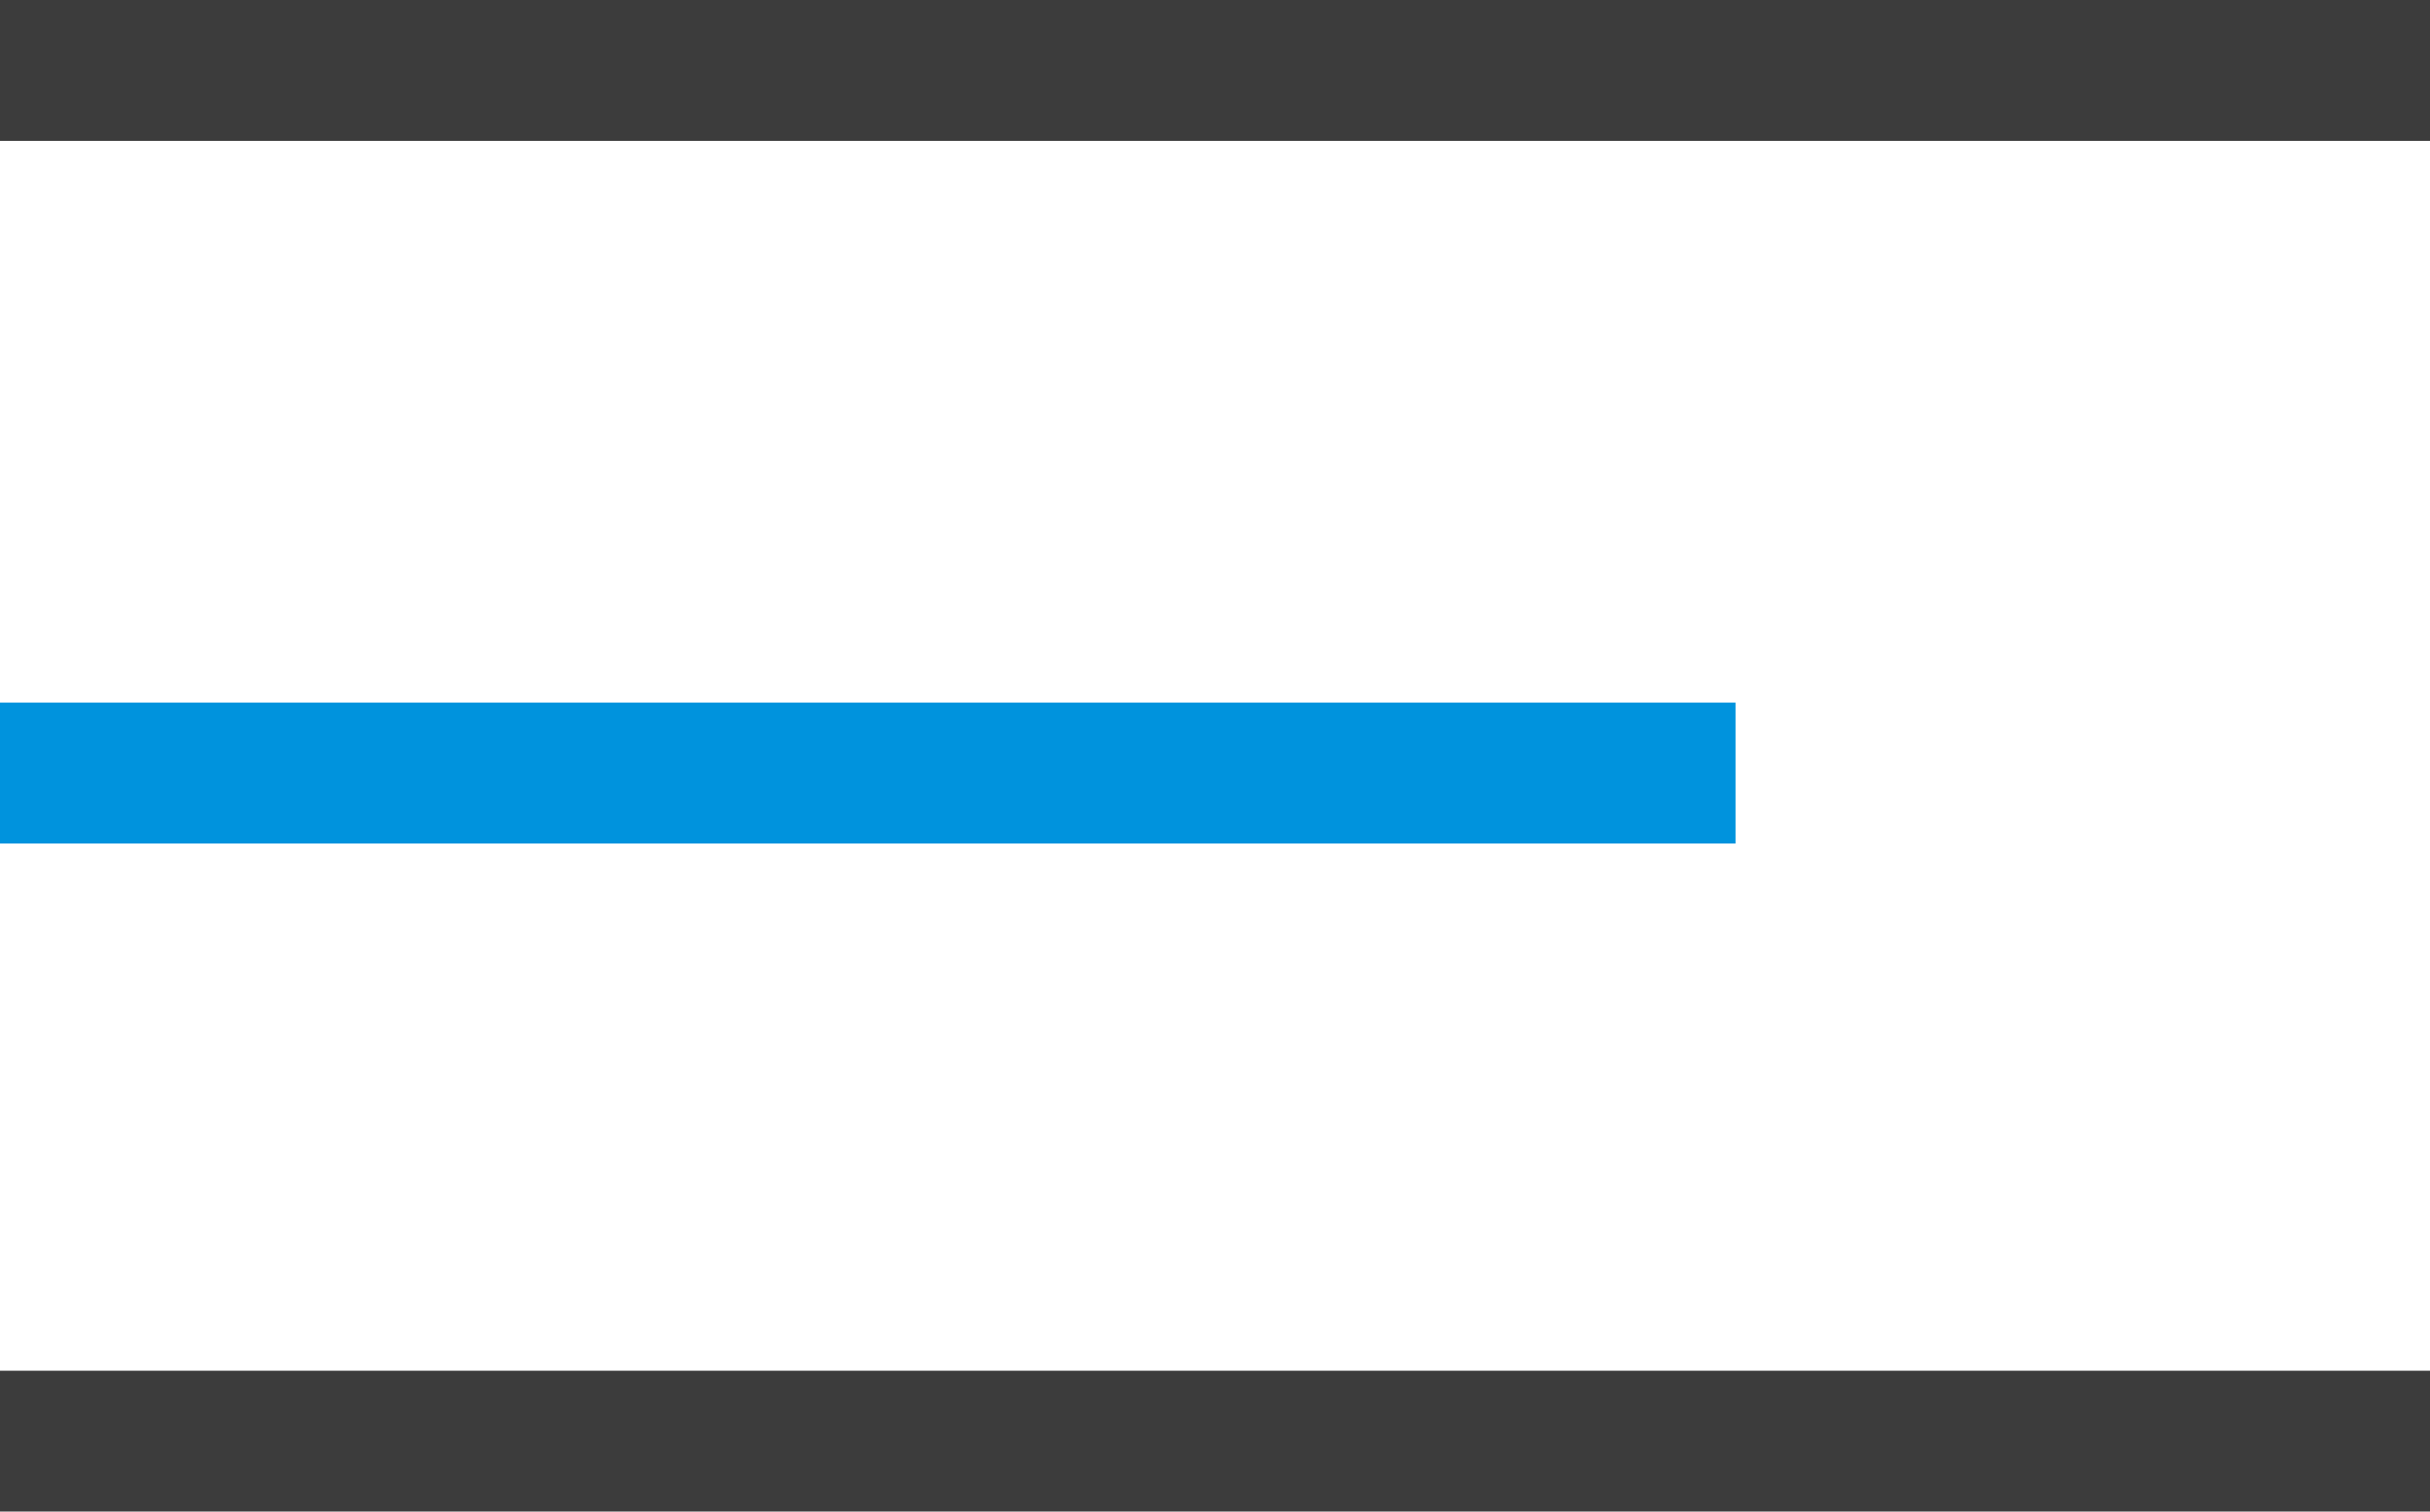<svg id="Hamburger" xmlns="http://www.w3.org/2000/svg" width="90" height="56" viewBox="0 0 90 56">
<defs>
    <style>
      .cls-1 {
        fill: #3c3c3c;
      }

      .cls-2 {
        fill: #0093dd;
      }
    </style>
  </defs>
  <rect id="Rechteck_12" data-name="Rechteck 12" class="cls-1" width="90" height="5.219"/>
  <rect id="Rechteck_12_Kopie" data-name="Rechteck 12 Kopie" class="cls-2" y="26.031" width="64.281" height="5.219"/>
  <rect id="Rechteck_12_Kopie_2" data-name="Rechteck 12 Kopie 2" class="cls-1" y="50.781" width="90" height="5.219"/>
</svg>
